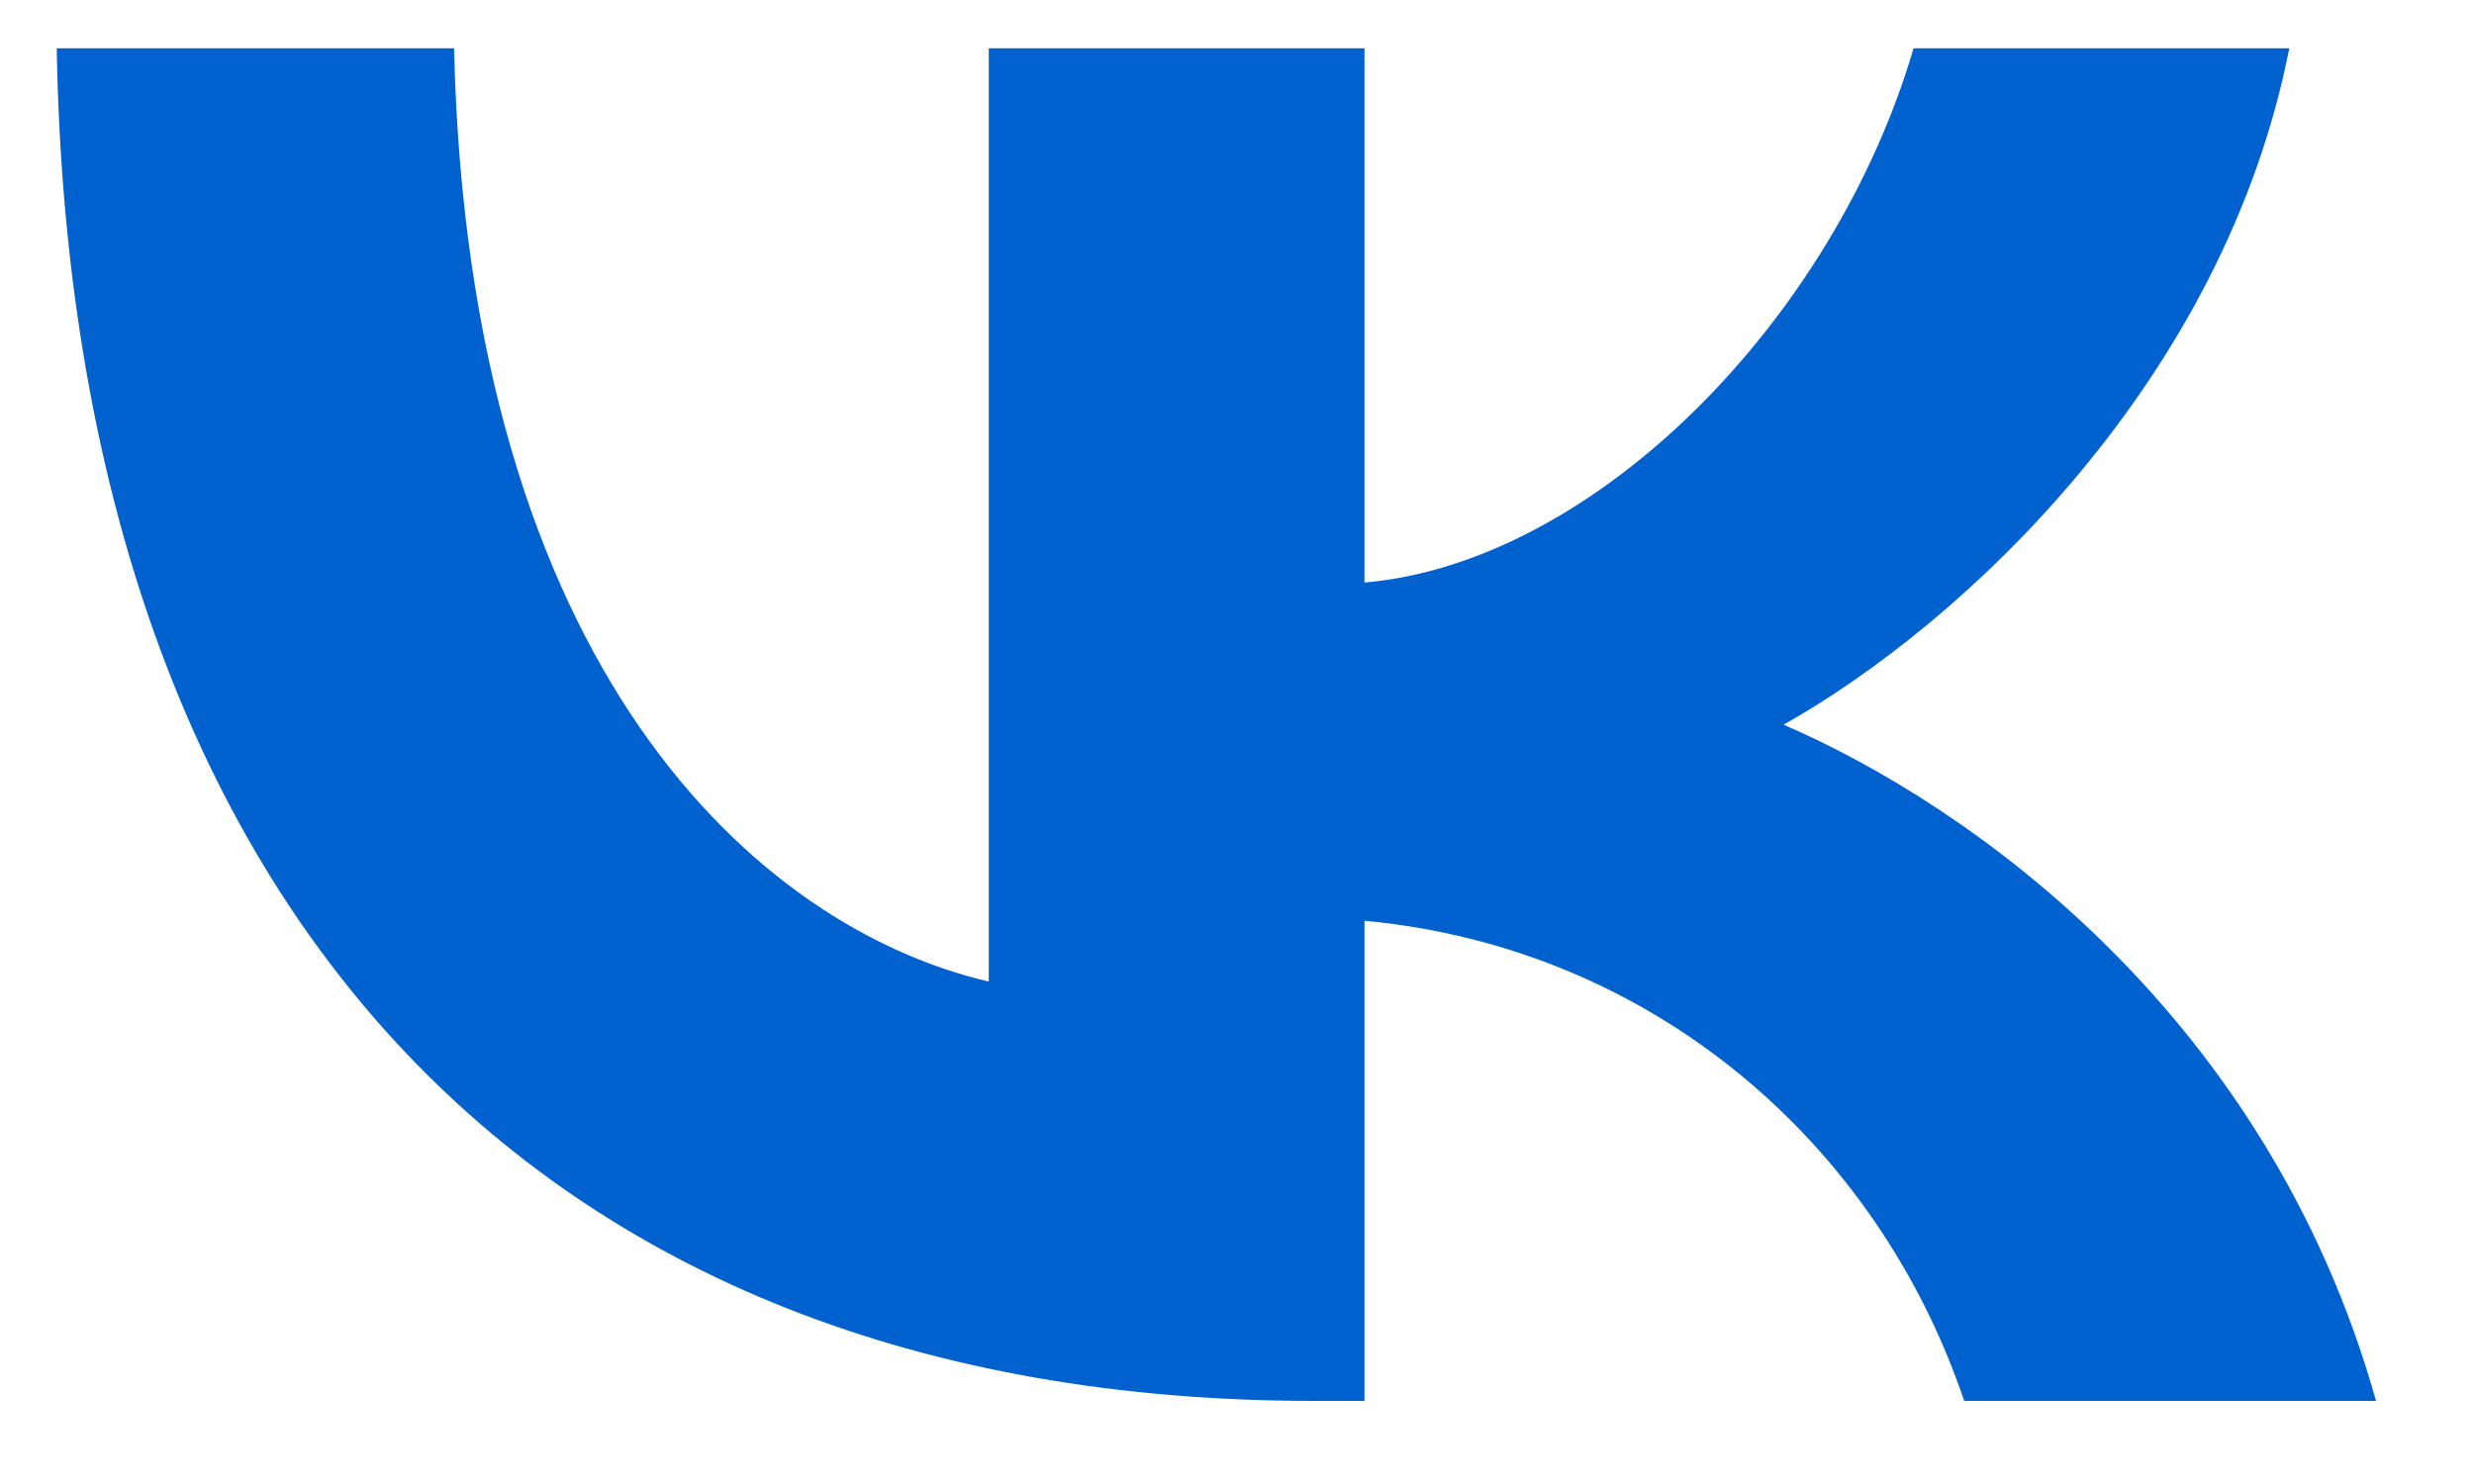 <?xml version="1.0" encoding="UTF-8"?> <svg xmlns="http://www.w3.org/2000/svg" width="15" height="9" viewBox="0 0 15 9" fill="none"><path d="M7.966 8.496C3.191 8.496 0.431 5.42 0.344 0.293H2.753C2.841 4.066 4.593 5.625 5.995 5.953V0.293H8.273V3.533C9.675 3.41 11.121 1.934 11.602 0.293H13.88C13.486 2.303 11.909 3.779 10.814 4.395C11.953 4.887 13.749 6.158 14.406 8.496H11.909C11.383 6.938 10.025 5.748 8.273 5.584V8.496H7.966Z" fill="#0161CE"></path></svg> 